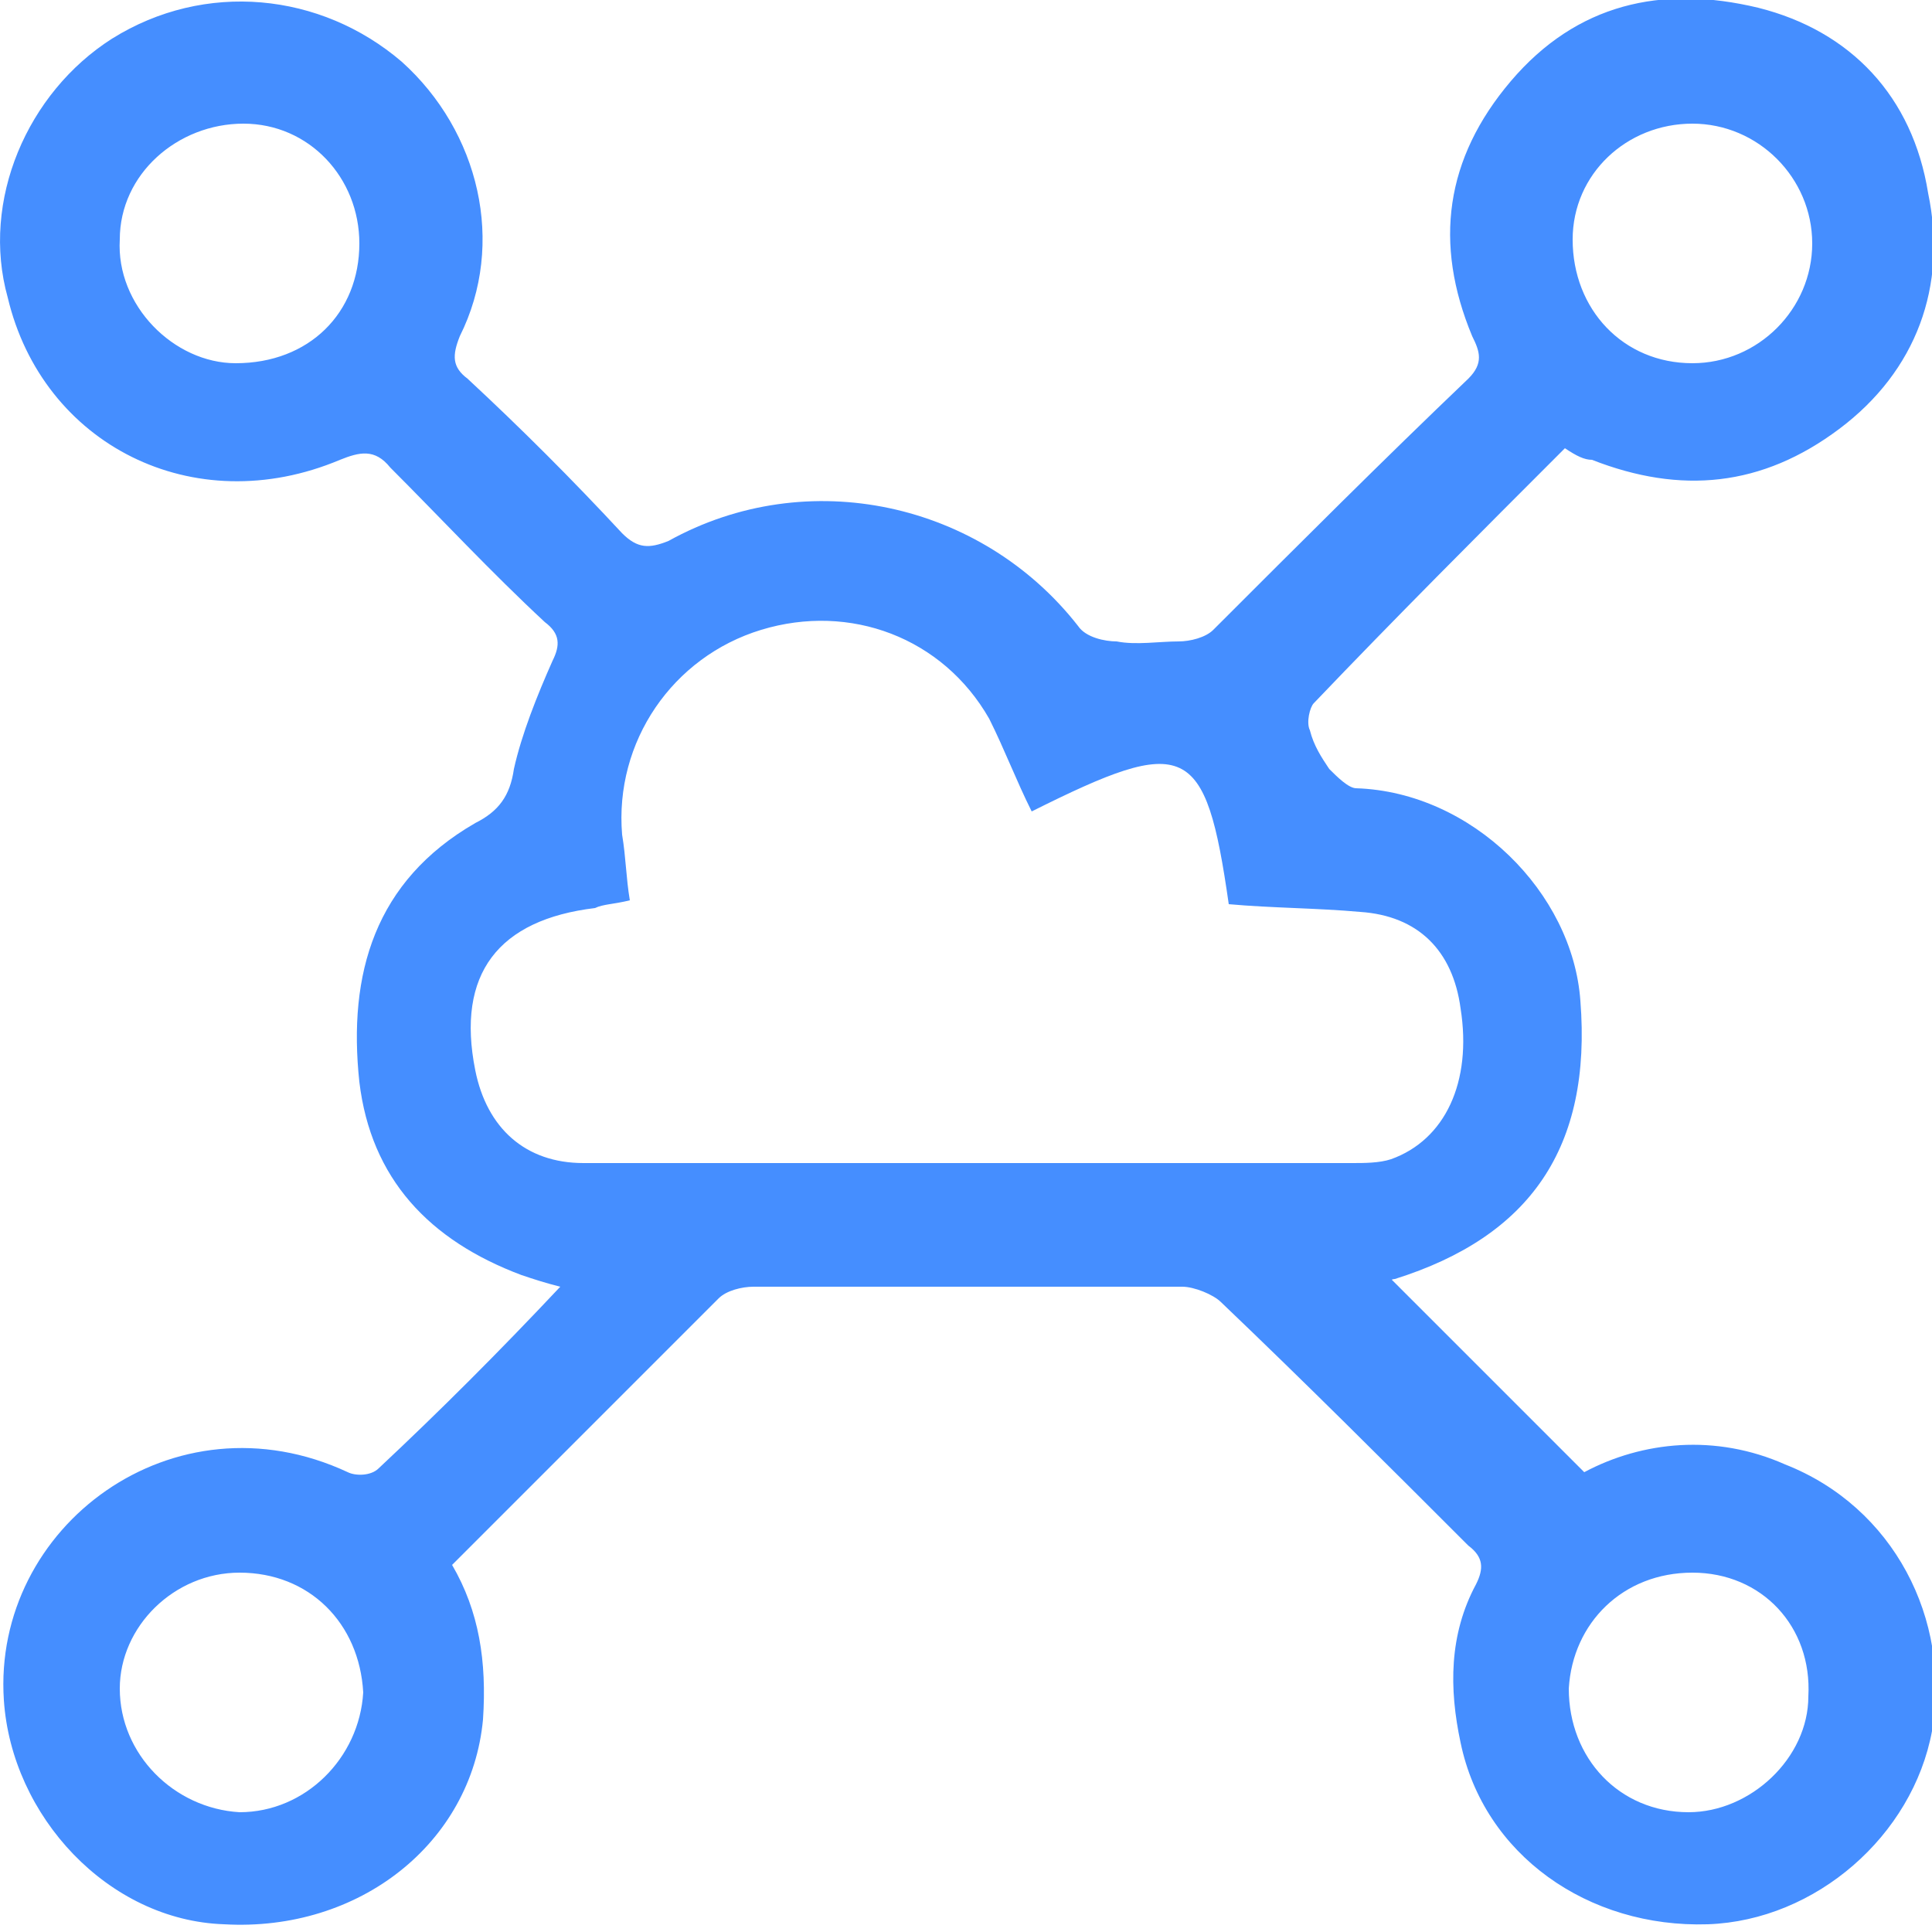 <?xml version="1.0" encoding="utf-8"?>
<!-- Generator: Adobe Illustrator 26.0.3, SVG Export Plug-In . SVG Version: 6.00 Build 0)  -->
<svg version="1.1" id="Layer_1" xmlns="http://www.w3.org/2000/svg" xmlns:xlink="http://www.w3.org/1999/xlink" x="0px" y="0px"
	 width="50px" height="50px" viewBox="0 0 50 50" style="enable-background:new 0 0 50 50;" xml:space="preserve">
<style type="text/css">
	.st0{fill:#458EFF;}
</style>
<path class="st0" d="M40.5,11.6c-2.2,2.2-4.4,4.4-6.5,6.6c-0.1,0.1-0.2,0.5-0.1,0.7c0.1,0.4,0.3,0.7,0.5,1c0.2,0.2,0.5,0.5,0.7,0.5
	c3,0.1,5.6,2.7,5.8,5.5c0.3,3.8-1.3,6.1-4.8,7.2c-0.1,0-0.2,0.1-0.1,0c1.6,1.6,3.2,3.2,5,5c1.5-0.8,3.4-1,5.2-0.2
	c2.8,1.1,4.3,4,3.8,6.9c-0.5,2.7-3,4.9-5.8,5c-3.1,0.1-5.8-1.8-6.4-4.7c-0.3-1.4-0.3-2.8,0.4-4.1c0.2-0.4,0.2-0.7-0.2-1
	c-2.1-2.1-4.2-4.2-6.4-6.3c-0.2-0.2-0.7-0.4-1-0.4c-3.7,0-7.4,0-11.1,0c-0.3,0-0.7,0.1-0.9,0.3c-2.3,2.3-4.5,4.5-6.9,6.9
	c0.7,1.2,0.9,2.5,0.8,4c-0.3,3.2-3.2,5.5-6.7,5.3c-3-0.1-5.5-2.8-5.7-5.8c-0.3-4.5,4.4-8,8.9-5.9c0.2,0.1,0.6,0.1,0.8-0.1
	c1.6-1.5,3.1-3,4.7-4.7c-0.4-0.1-0.7-0.2-1-0.3c-2.4-0.9-3.9-2.5-4.2-5c-0.3-2.8,0.4-5.2,3-6.7c0.6-0.3,0.9-0.7,1-1.4
	c0.2-0.9,0.6-1.9,1-2.8c0.2-0.4,0.2-0.7-0.2-1c-1.4-1.3-2.7-2.7-4-4c-0.4-0.5-0.8-0.4-1.3-0.2C5,13.5,1.1,11.5,0.2,7.7
	C-0.5,5.2,0.7,2.4,2.9,1c2.4-1.5,5.4-1.2,7.5,0.6c2,1.8,2.7,4.7,1.5,7.1c-0.2,0.5-0.2,0.8,0.2,1.1c1.4,1.3,2.7,2.6,4,4
	c0.4,0.4,0.7,0.4,1.2,0.2c3.6-2,8.1-1,10.6,2.2c0.2,0.3,0.7,0.4,1,0.4c0.5,0.1,1.1,0,1.6,0c0.3,0,0.7-0.1,0.9-0.3
	c2.2-2.2,4.4-4.4,6.6-6.5c0.4-0.4,0.3-0.7,0.1-1.1c-1-2.4-0.7-4.6,1-6.6c1.7-2,3.9-2.5,6.4-1.9c2.4,0.6,4,2.3,4.4,4.8
	c0.5,2.4-0.3,4.6-2.3,6.1c-2,1.5-4.1,1.7-6.4,0.8C41,11.9,40.8,11.8,40.5,11.6z M26.7,21c-0.4-0.8-0.7-1.6-1.1-2.4
	c-1.2-2.1-3.6-3-5.9-2.3c-2.3,0.7-3.8,2.9-3.6,5.3c0.1,0.6,0.1,1.1,0.2,1.7c-0.4,0.1-0.7,0.1-0.9,0.2c-2.5,0.3-3.6,1.7-3.1,4.2
	c0.3,1.5,1.3,2.4,2.8,2.4c6.6,0,13.2,0,19.9,0c0.3,0,0.7,0,1-0.1c1.4-0.5,2.1-2,1.8-3.9c-0.2-1.5-1.1-2.4-2.6-2.5
	c-1.1-0.1-2.3-0.1-3.4-0.2C31.2,19.2,30.7,19,26.7,21z M43.8,40.7c-1.8,0-3.1,1.3-3.2,3c0,1.8,1.3,3.2,3.1,3.2c1.6,0,3.1-1.4,3.1-3
	C46.9,42.1,45.6,40.7,43.8,40.7z M6.2,40.7c-1.7,0-3.1,1.4-3.1,3c0,1.7,1.4,3.1,3.1,3.2c1.7,0,3.1-1.4,3.2-3.1
	C9.3,42,8,40.7,6.2,40.7z M43.8,3.2c-1.7,0-3.1,1.3-3.1,3c0,1.8,1.3,3.2,3.1,3.2c1.7,0,3.1-1.4,3.1-3.1C46.9,4.6,45.5,3.2,43.8,3.2z
	 M9.3,6.3c0-1.7-1.3-3.1-3-3.1c-1.7,0-3.2,1.3-3.2,3C3,7.9,4.5,9.4,6.1,9.4C8,9.4,9.3,8.1,9.3,6.3z"/>
</svg>

